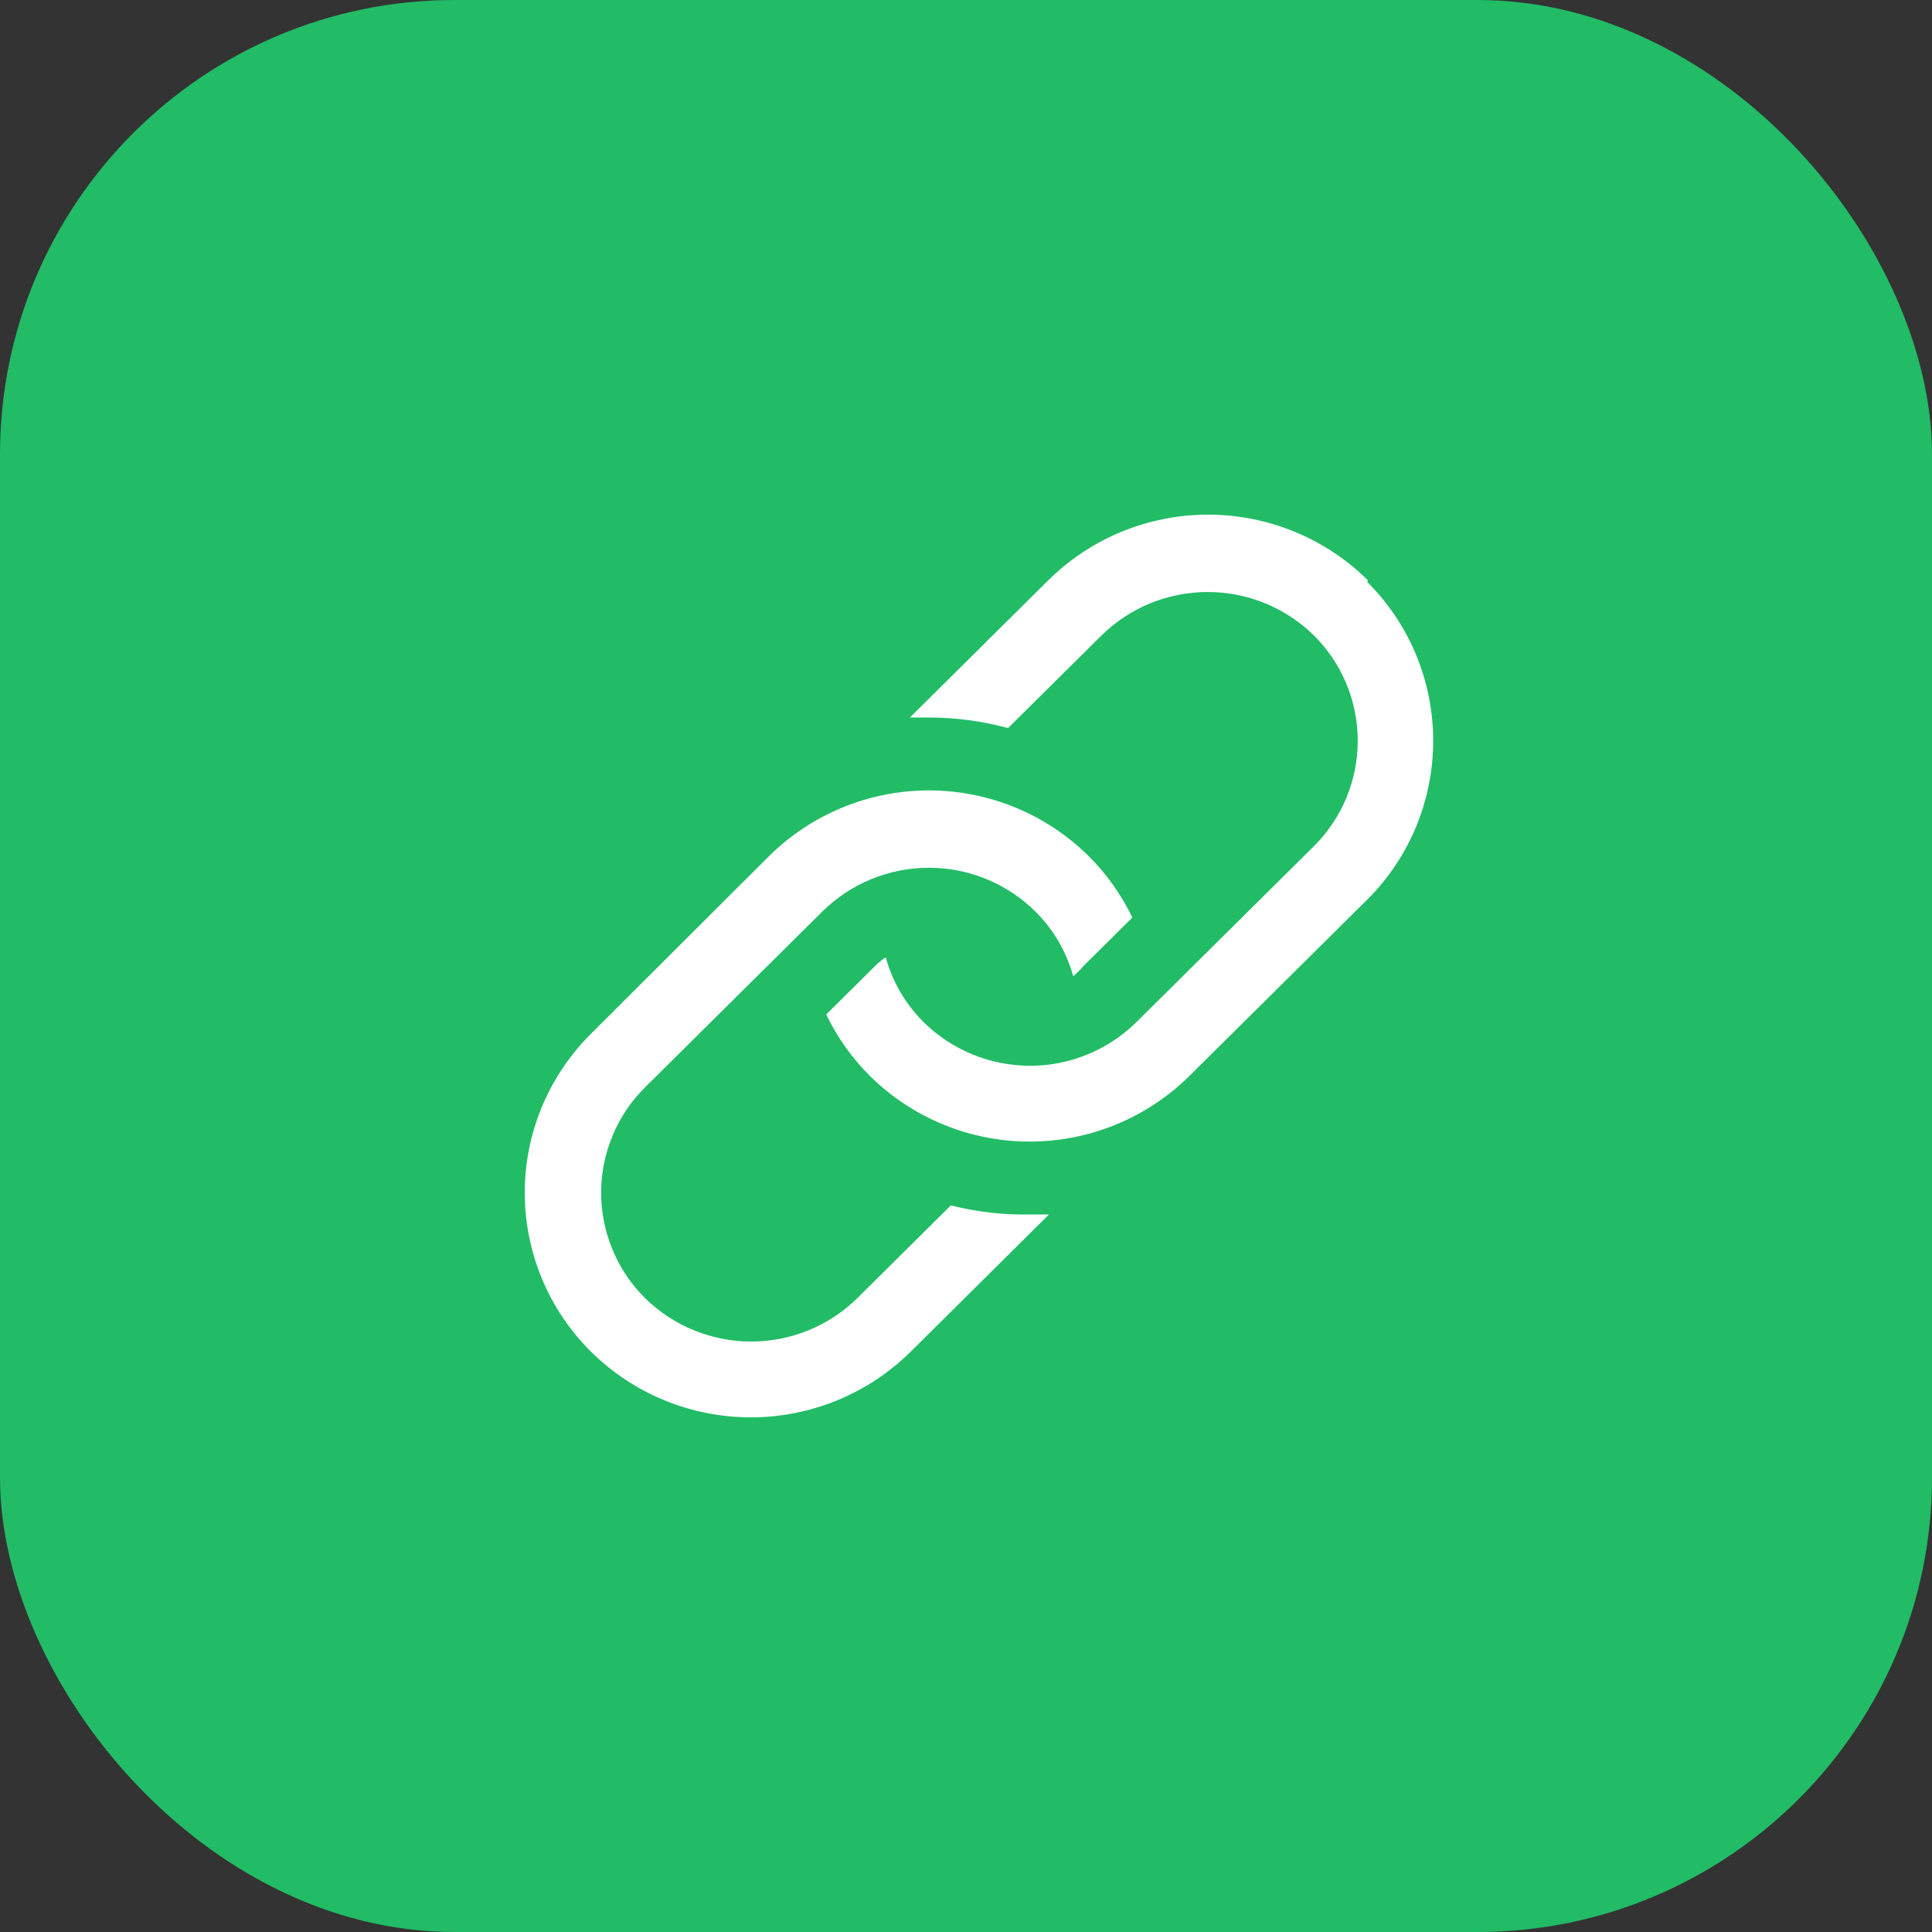 <?xml version="1.0" encoding="UTF-8"?>
<svg xmlns="http://www.w3.org/2000/svg" width="34" height="34" viewBox="0 0 34 34" fill="none">
  <rect x="0" y="0" width="34" height="34" fill="#333333" stroke="none"/>
  <rect width="34" height="34" rx="8" fill="#22BC66"></rect>
  <g clip-path="url(#clip0_9_154)">
    <path d="M16.733 21.213L15.093 22.84C14.594 23.333 13.921 23.609 13.22 23.609C12.519 23.609 11.846 23.333 11.347 22.84C11.103 22.597 10.91 22.309 10.779 21.991C10.647 21.674 10.579 21.334 10.579 20.99C10.579 20.646 10.647 20.306 10.779 19.988C10.91 19.671 11.103 19.383 11.347 19.14L14.473 16.04C14.973 15.547 15.646 15.271 16.347 15.271C17.048 15.271 17.721 15.547 18.22 16.04C18.538 16.355 18.767 16.748 18.887 17.18C18.952 17.126 19.013 17.066 19.067 17L19.927 16.147C19.734 15.746 19.475 15.381 19.16 15.067C18.411 14.326 17.4 13.91 16.347 13.91C15.293 13.91 14.282 14.326 13.533 15.067L10.4 18.193C10.031 18.56 9.738 18.995 9.538 19.475C9.338 19.955 9.235 20.47 9.235 20.99C9.235 21.51 9.338 22.025 9.538 22.505C9.738 22.985 10.031 23.42 10.4 23.787C11.149 24.528 12.16 24.943 13.213 24.943C14.267 24.943 15.278 24.528 16.027 23.787L18.46 21.373H18.127C17.657 21.382 17.189 21.328 16.733 21.213Z" fill="white"></path>
    <path d="M24.073 10.213C23.325 9.472 22.314 9.057 21.26 9.057C20.206 9.057 19.196 9.472 18.447 10.213L16.013 12.627H16.34C16.813 12.627 17.284 12.689 17.74 12.813L19.38 11.187C19.879 10.694 20.552 10.418 21.253 10.418C21.955 10.418 22.628 10.694 23.127 11.187C23.37 11.429 23.563 11.718 23.695 12.035C23.826 12.353 23.894 12.693 23.894 13.037C23.894 13.38 23.826 13.721 23.695 14.038C23.563 14.356 23.37 14.644 23.127 14.887L20 17.987C19.501 18.479 18.828 18.756 18.127 18.756C17.425 18.756 16.752 18.479 16.253 17.987C15.936 17.671 15.706 17.278 15.587 16.847C15.52 16.892 15.457 16.943 15.4 17L14.54 17.853C14.733 18.254 14.992 18.619 15.307 18.933C16.056 19.674 17.067 20.09 18.12 20.09C19.174 20.09 20.184 19.674 20.933 18.933L24.06 15.833C24.428 15.467 24.721 15.031 24.92 14.551C25.119 14.071 25.222 13.556 25.222 13.037C25.222 12.517 25.119 12.002 24.92 11.522C24.721 11.043 24.428 10.607 24.06 10.24L24.073 10.213Z" fill="white"></path>
  </g>
  <defs>
    <clipPath id="clip0_9_154">
      <rect width="24" height="24" fill="white" transform="translate(5 5)"></rect>
    </clipPath>
  </defs>
</svg>

